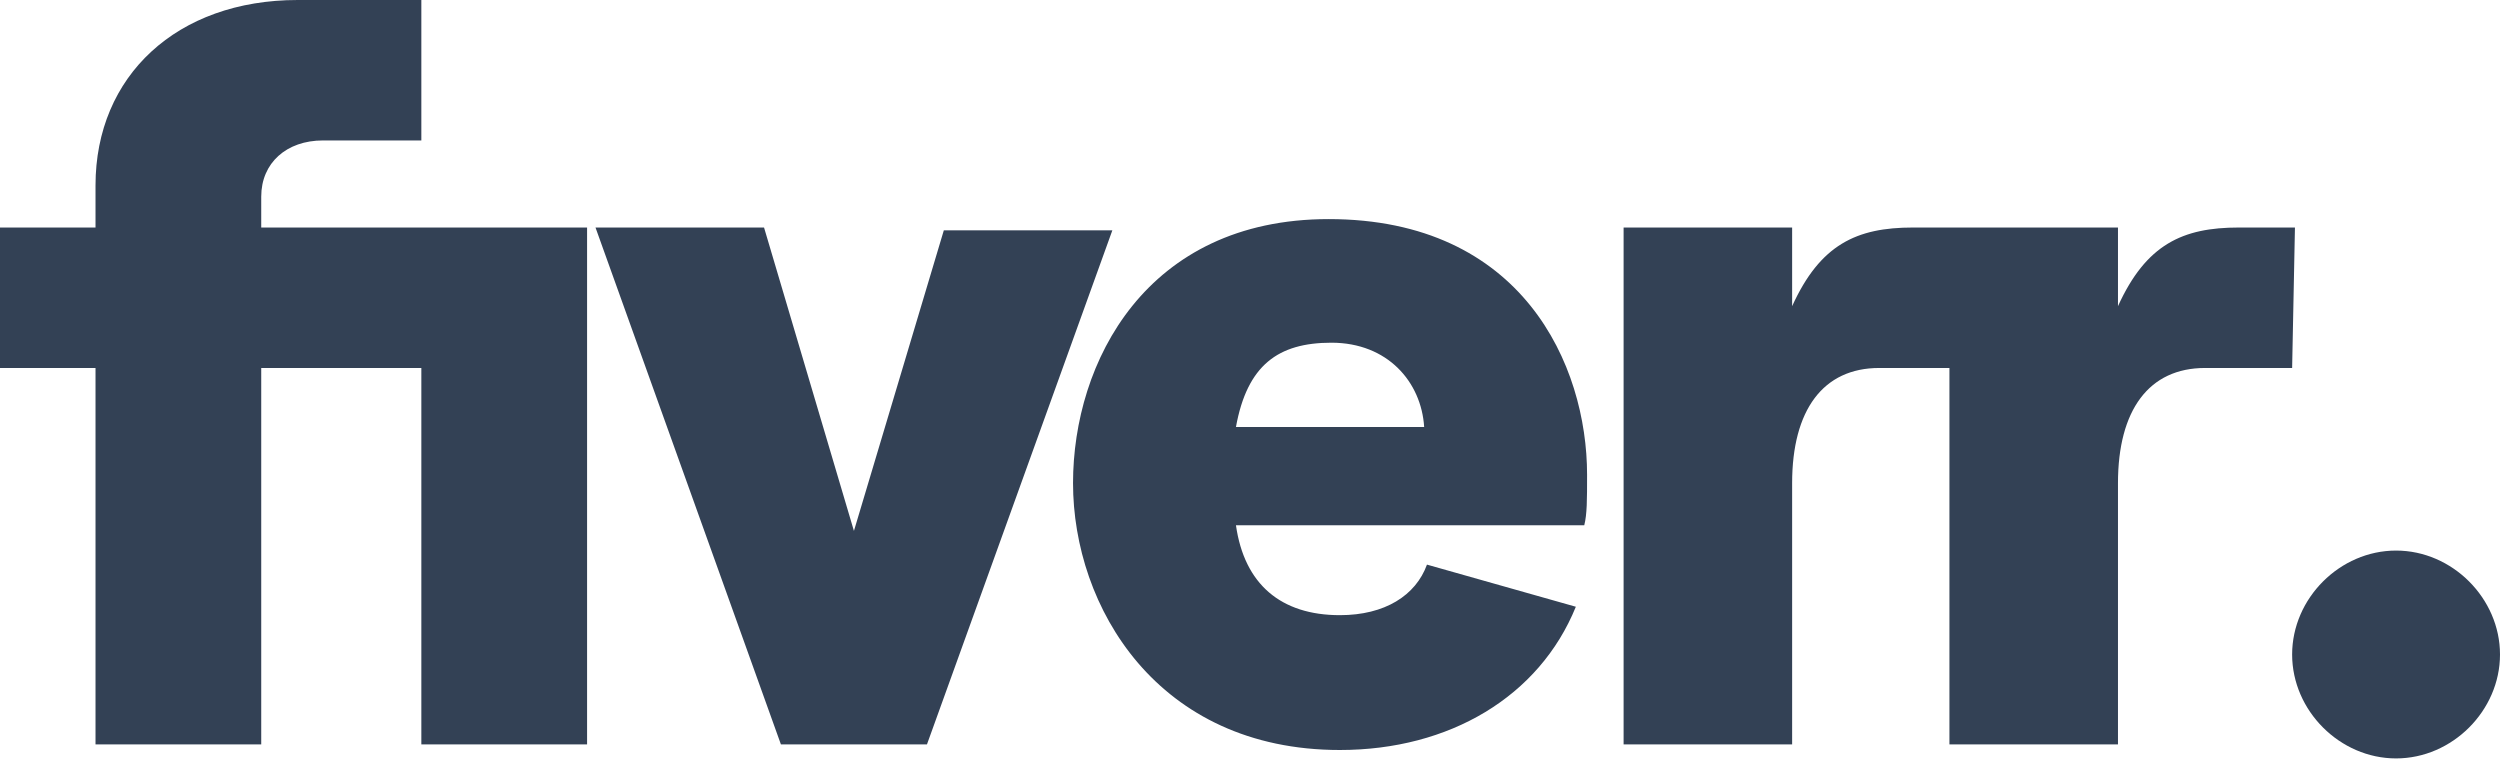 <svg width="136" height="42" viewBox="0 0 136 42" fill="none" xmlns="http://www.w3.org/2000/svg">
<g clip-path="url(#clip0_15_21)">
<path d="M124.692 20.018H119.955C116.899 20.018 115.218 22.31 115.218 26.283V40.494H106.049V20.018H102.229C99.173 20.018 97.492 22.31 97.492 26.283V40.494H88.324V12.377H97.492V16.656C99.02 13.294 101.007 12.377 104.063 12.377H115.218V16.656C116.746 13.294 118.733 12.377 121.789 12.377H124.845L124.692 20.018ZM86.184 28.575H67.236C67.694 31.784 69.681 33.465 72.89 33.465C75.335 33.465 77.016 32.395 77.627 30.715L85.726 33.007C83.739 37.897 78.849 40.8 72.89 40.8C62.957 40.8 58.373 33.007 58.373 26.283C58.373 19.712 62.346 11.919 72.279 11.919C82.823 11.919 86.337 19.865 86.337 25.825C86.337 27.2 86.337 27.964 86.184 28.575ZM77.474 23.227C77.321 20.782 75.488 18.643 72.431 18.643C69.528 18.643 67.847 19.865 67.236 23.227H77.474ZM42.481 40.494H50.427L60.512 12.53H51.344L46.454 28.881L41.564 12.377H32.395L42.481 40.494ZM5.196 40.494H14.211V20.018H22.921V40.494H31.937V12.377H14.211V10.697C14.211 8.863 15.586 7.64 17.573 7.64H22.921V0H16.198C9.627 0 5.196 4.126 5.196 10.085V12.377H0V20.018H5.196V40.494Z" fill="#334155"/>
<path d="M130.346 41.258C133.402 41.258 136 38.661 136 35.605C136 32.548 133.402 29.951 130.346 29.951C127.29 29.951 124.692 32.548 124.692 35.605C124.692 38.661 127.29 41.258 130.346 41.258Z" fill="#334155"/>
</g>
<defs>
<clipPath id="clip0_15_21">
<rect width="136" height="41.258" fill="white"/>
</clipPath>
</defs>
</svg>
